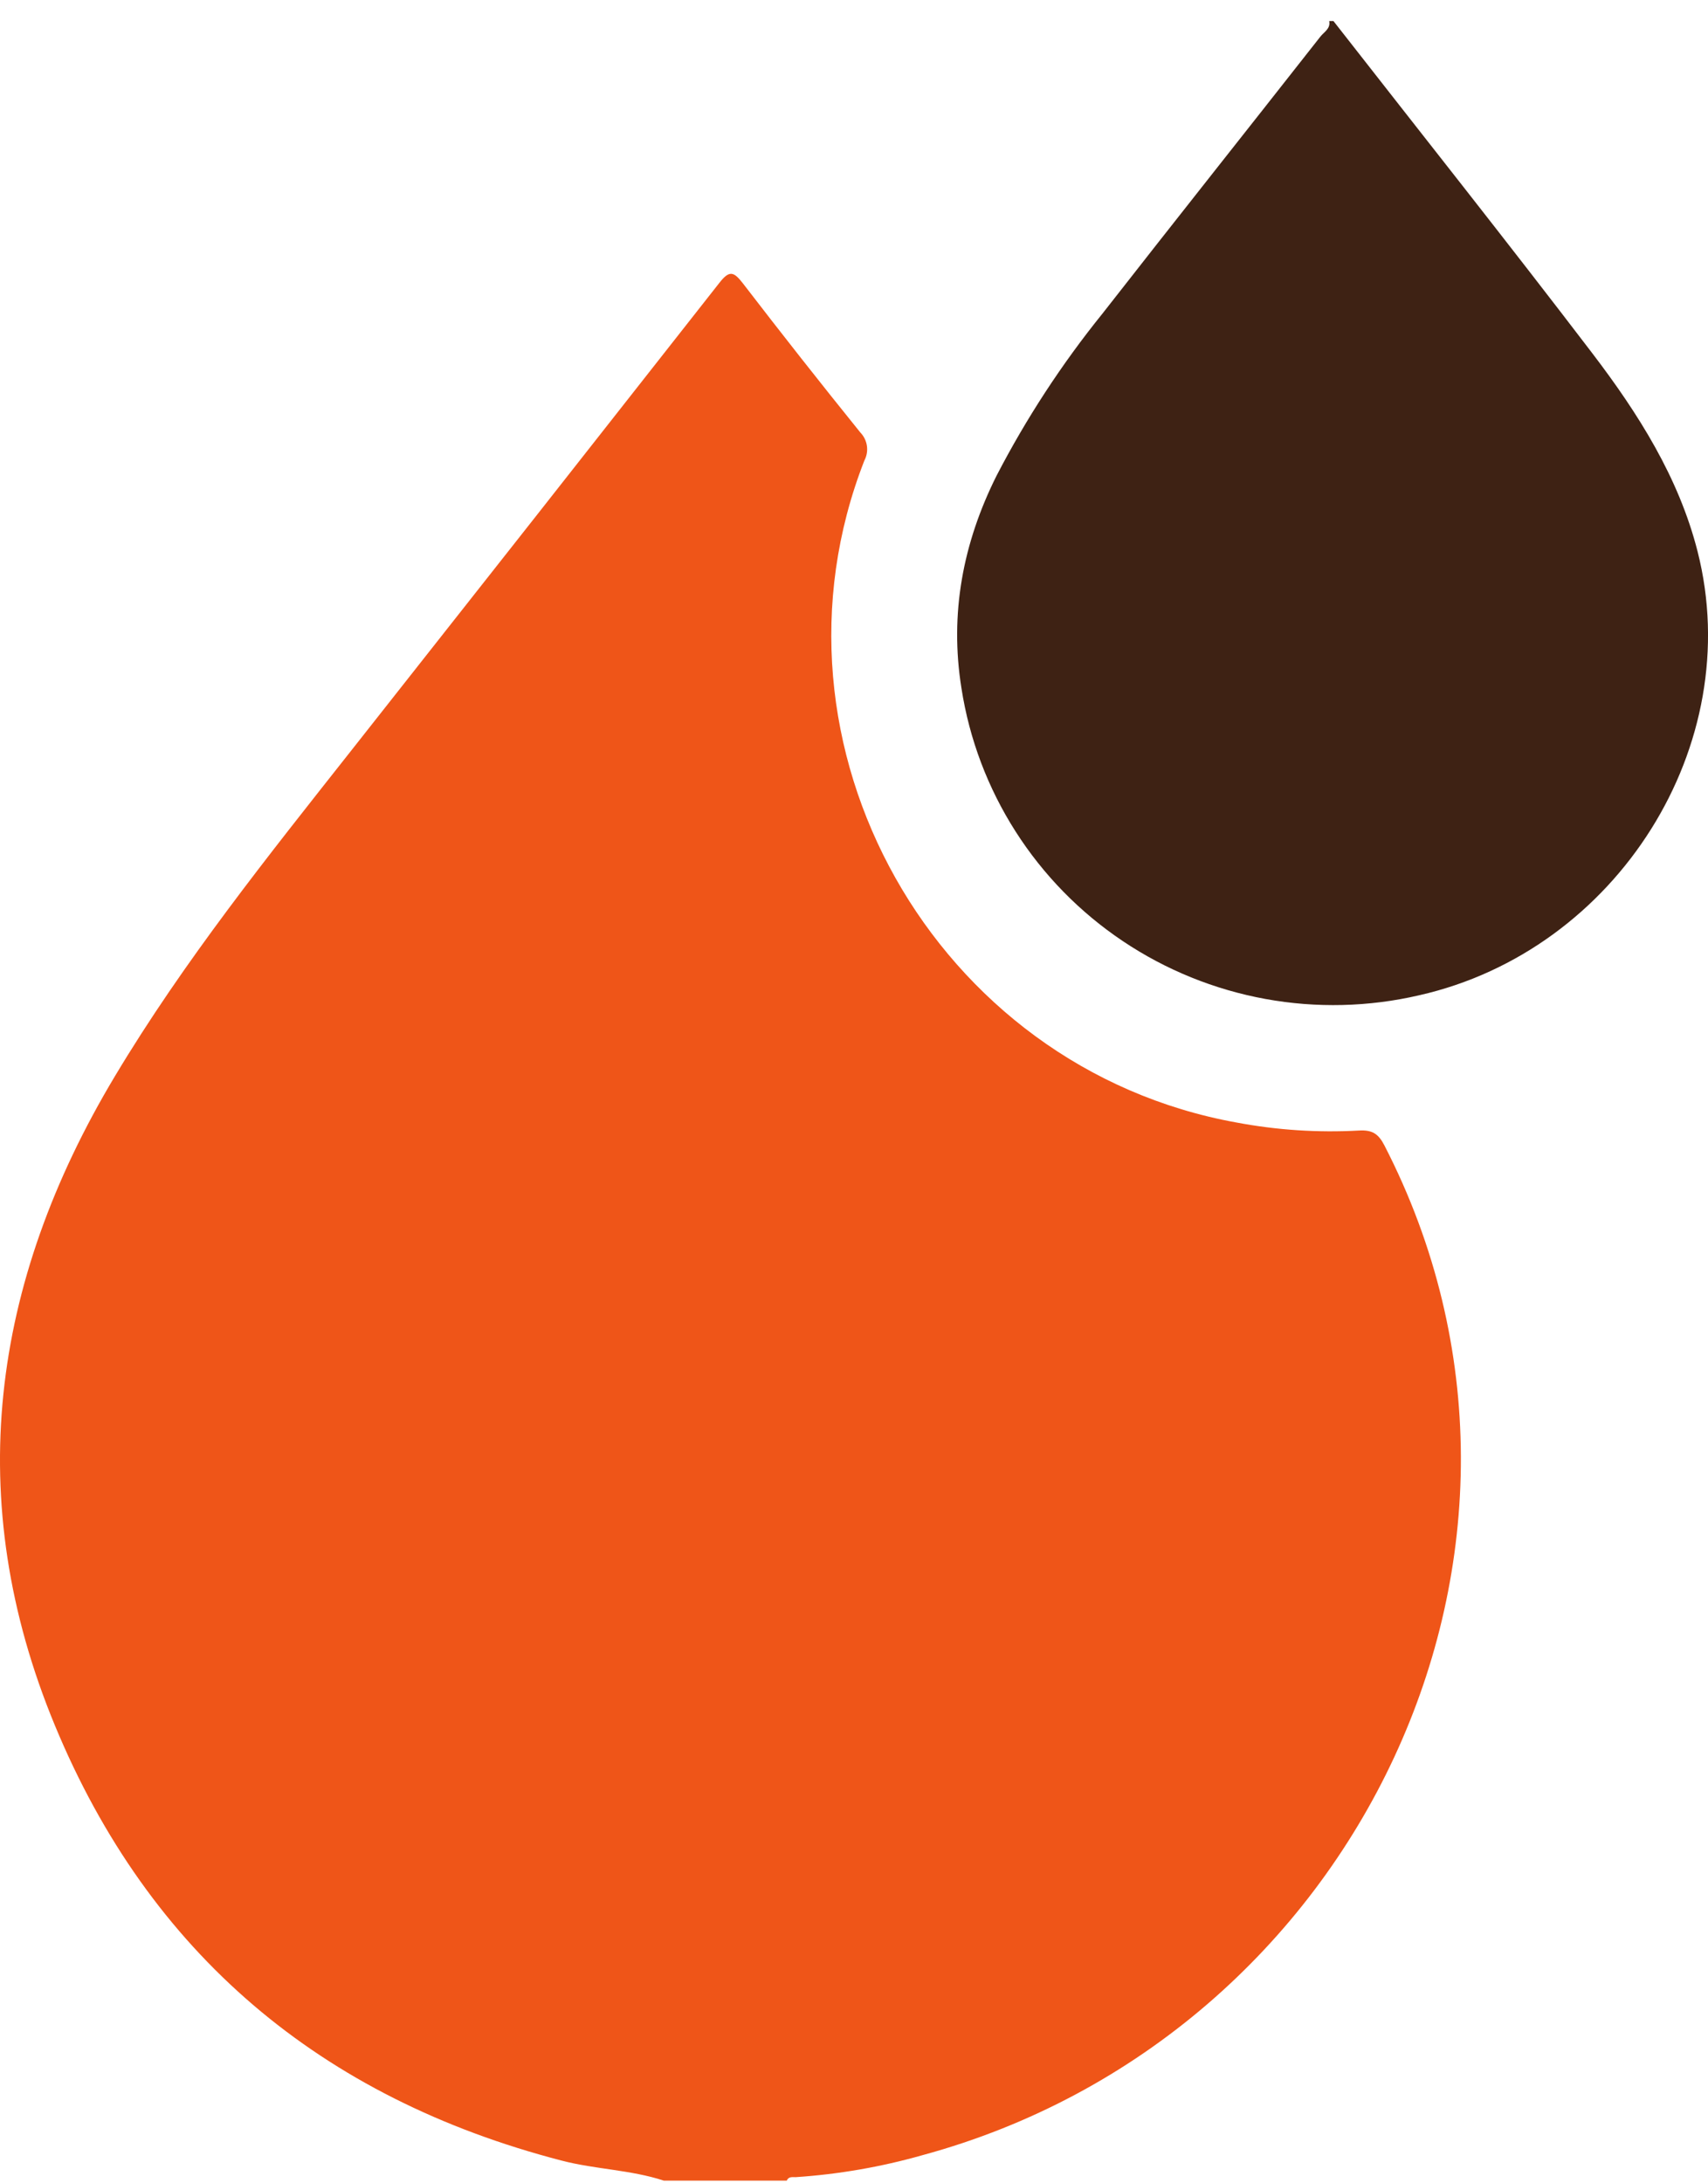 <svg width="72" height="92" viewBox="0 0 72 92" fill="none" xmlns="http://www.w3.org/2000/svg">
<path d="M38.889 90.814C37.144 91.31 35.351 91.621 33.541 91.741C33.4 91.741 33.237 91.71 33.166 91.888H27.985C26.583 91.428 25.096 91.414 23.671 91.042C13.521 88.408 6.296 82.32 2.312 72.701C-1.614 63.218 -0.389 54.082 4.84 45.356C7.76 40.482 11.301 36.07 14.808 31.625C19.989 25.062 25.162 18.492 30.327 11.916C30.747 11.38 30.929 11.442 31.311 11.933C32.936 14.047 34.587 16.144 36.265 18.222C36.415 18.377 36.513 18.574 36.544 18.787C36.575 19 36.537 19.217 36.437 19.407C31.738 31.41 39.4 45.01 52.132 47.302C53.829 47.621 55.558 47.734 57.282 47.639C57.841 47.605 58.104 47.769 58.361 48.269C67.097 65.231 57.227 85.831 38.889 90.814Z" fill="#EF5518"/>
<path d="M59.828 41.938C57.7 42.433 55.491 42.486 53.341 42.094C51.191 41.701 49.145 40.872 47.333 39.657C45.521 38.443 43.981 36.87 42.811 35.037C41.64 33.203 40.863 31.15 40.53 29.004C40.024 25.861 40.59 22.881 42.008 20.048C43.261 17.629 44.756 15.341 46.47 13.219C49.519 9.317 52.601 5.438 55.66 1.543C55.812 1.349 56.097 1.209 56.032 0.887H56.211C59.859 5.557 63.543 10.194 67.137 14.904C69.061 17.429 70.768 20.119 71.561 23.239C73.631 31.384 68.182 40.047 59.828 41.938Z" fill="#3E2214"/>
</svg>
